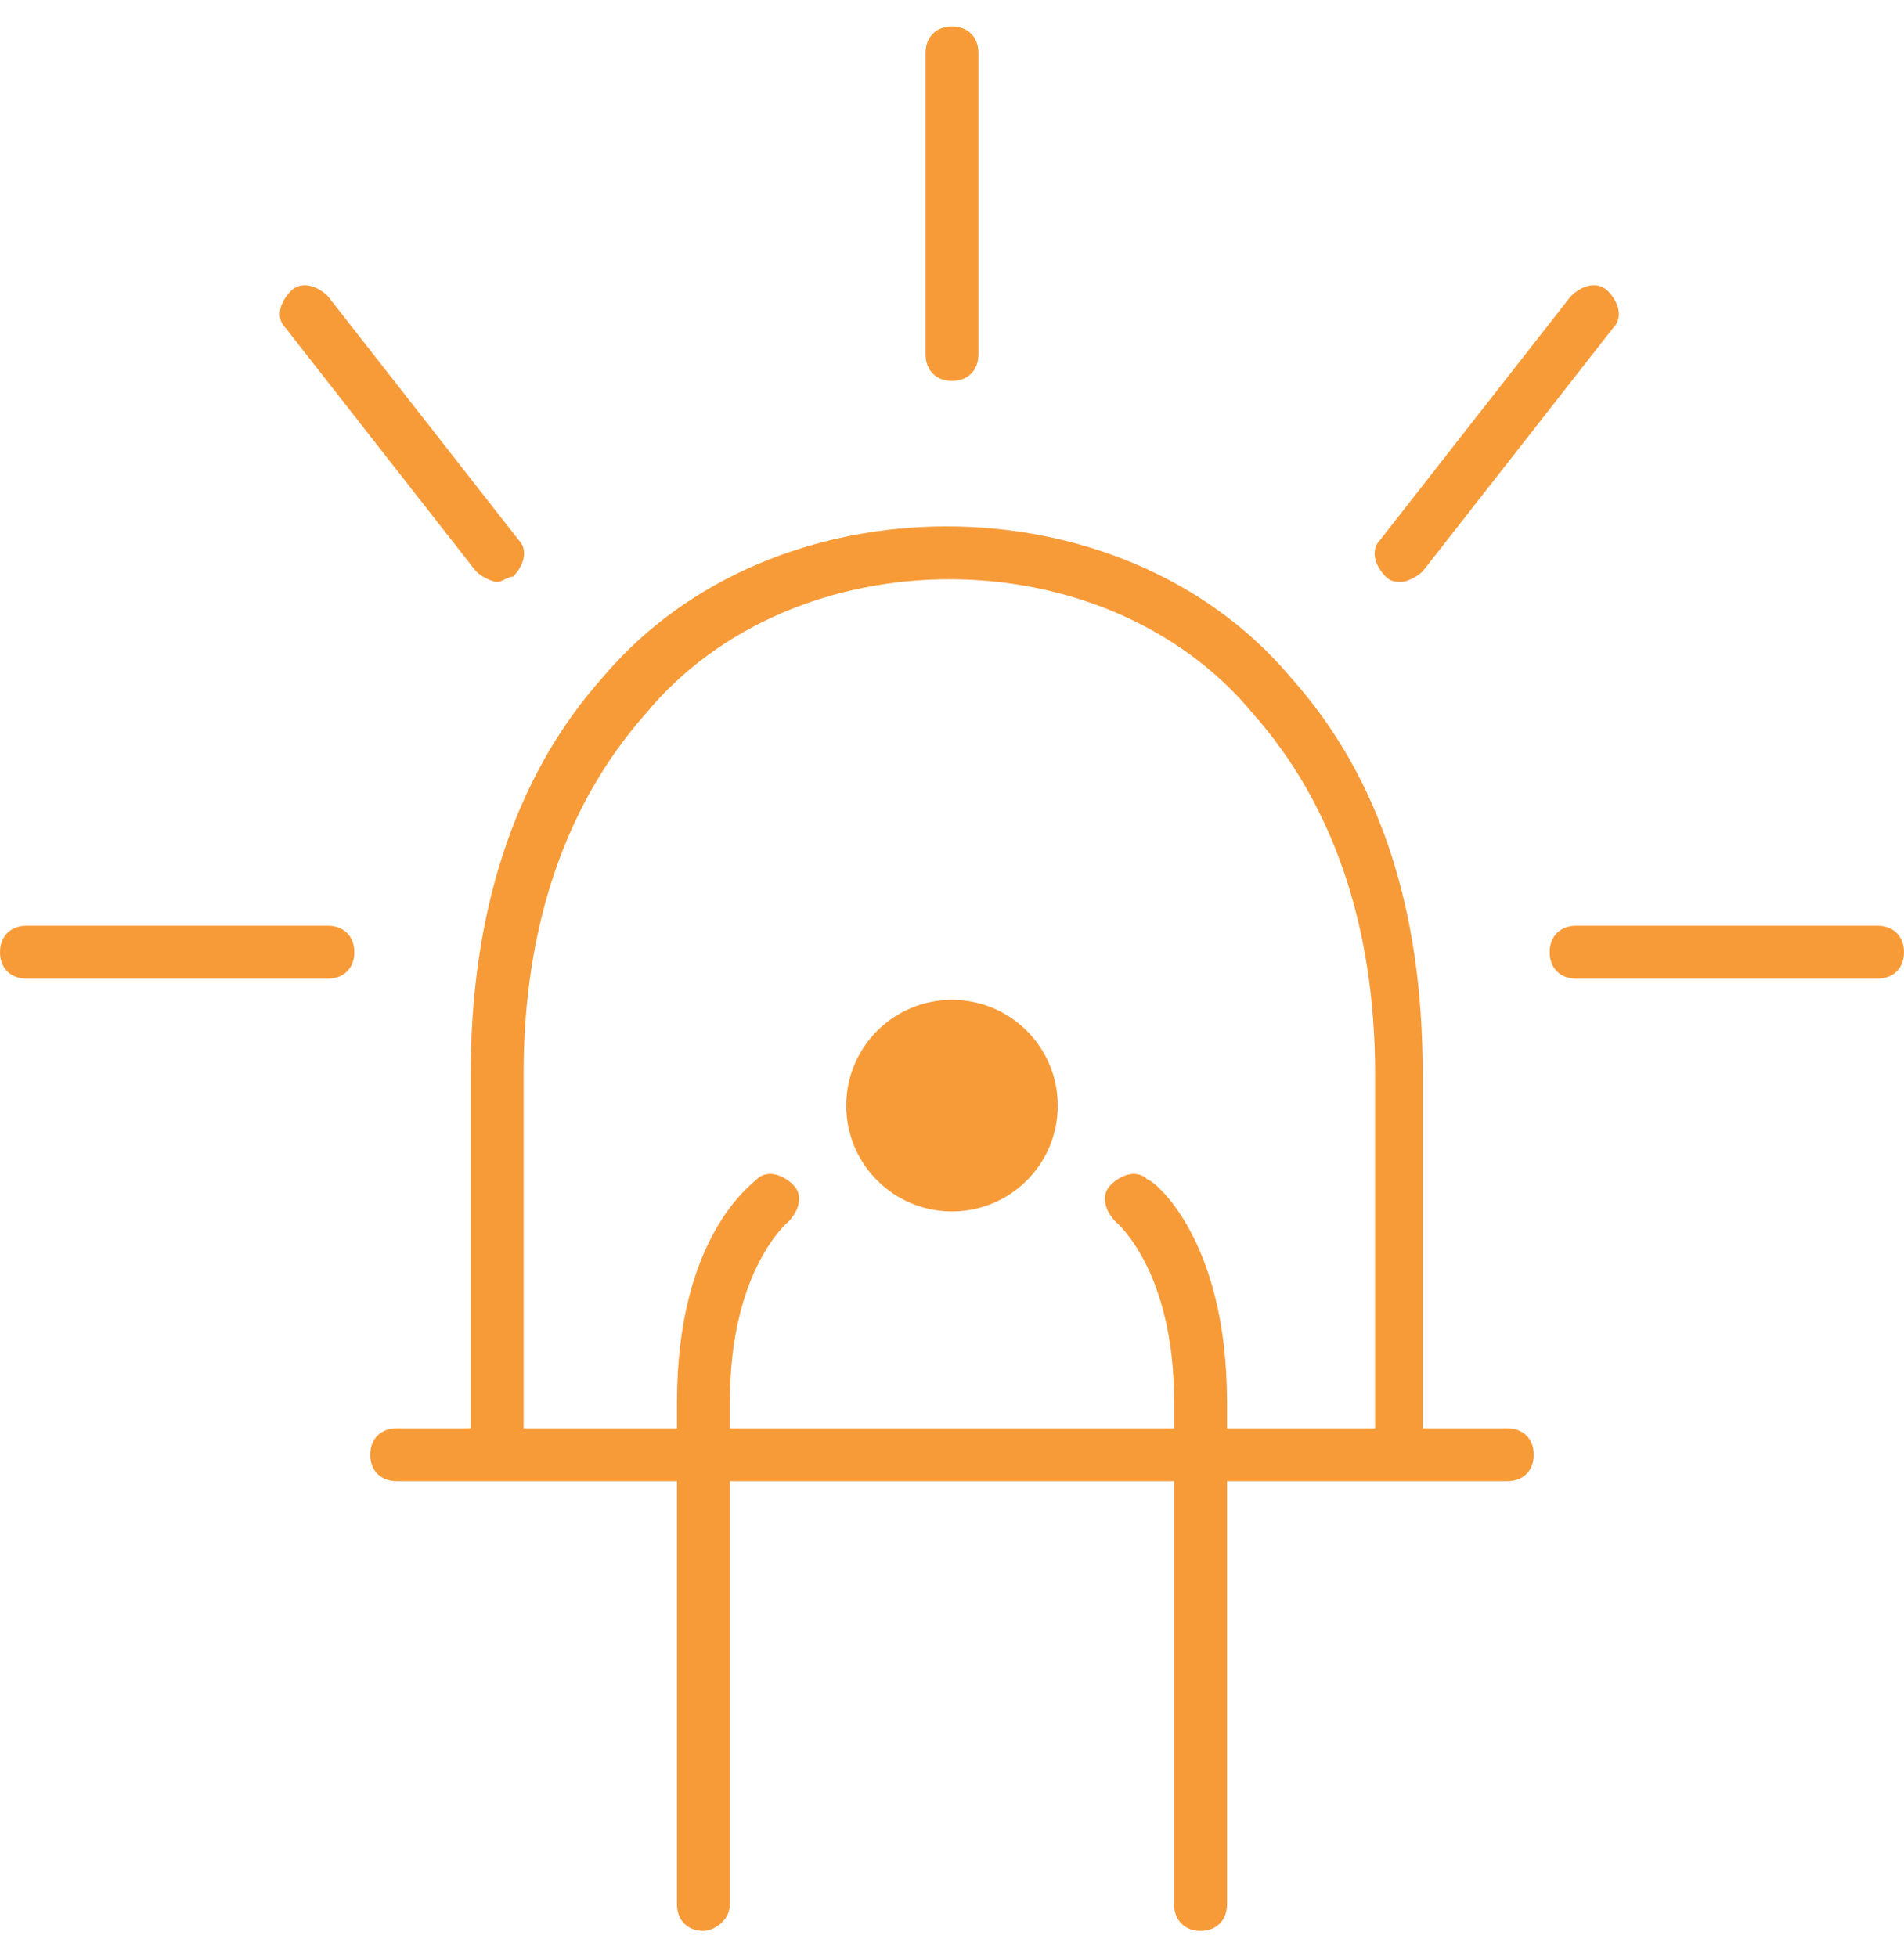 <svg width="36" height="37" viewBox="0 0 36 37" fill="none" xmlns="http://www.w3.org/2000/svg">
<path d="M18 7.2C17.7 7.2 17.5 7 17.5 6.7V1C17.5 0.7 17.7 0.5 18 0.5C18.3 0.5 18.5 0.7 18.5 1V6.7C18.5 7 18.3 7.2 18 7.2Z" fill="#F79B39"/>
<path d="M26.5 11C26.4 11 26.3 11 26.2 10.9C26 10.7 25.9 10.4 26.1 10.2L29.7 5.6C29.9 5.4 30.2 5.3 30.4 5.5C30.6 5.7 30.7 6 30.5 6.2L26.9 10.8C26.8 10.9 26.6 11 26.5 11Z" fill="#F79B39"/>
<path d="M9.4 11C9.3 11 9.1 10.9 9 10.8L5.4 6.2C5.2 6 5.3 5.7 5.5 5.5C5.7 5.3 6 5.4 6.2 5.6L9.8 10.2C10 10.4 9.9 10.7 9.7 10.9C9.6 10.9 9.5 11 9.4 11Z" fill="#F79B39"/>
<path d="M6.2 18.5H0.5C0.2 18.5 0 18.3 0 18C0 17.7 0.2 17.5 0.5 17.5H6.2C6.5 17.5 6.7 17.7 6.7 18C6.7 18.3 6.5 18.5 6.2 18.5Z" fill="#F79B39"/>
<path d="M35.5 18.5H29.8C29.5 18.5 29.3 18.3 29.3 18C29.3 17.7 29.5 17.5 29.8 17.5H35.5C35.8 17.5 36 17.7 36 18C36 18.3 35.8 18.5 35.5 18.5Z" fill="#F79B39"/>
<path d="M18 22.9C19.105 22.9 20 22.005 20 20.9C20 19.796 19.105 18.9 18 18.9C16.895 18.9 16 19.796 16 20.9C16 22.005 16.895 22.9 18 22.9Z" fill="#F79B39"/>
<path d="M28.5 28H7.5C7.2 28 7 27.8 7 27.5C7 27.2 7.2 27 7.5 27H28.5C28.8 27 29 27.2 29 27.5C29 27.8 28.8 28 28.5 28Z" fill="#F79B39"/>
<path d="M27 27.5H26V20.3C26 17.5 25.2 15.2 23.7 13.5C20.9 10.1 15 10.1 12.2 13.5C10.7 15.2 9.9 17.5 9.9 20.3V27.5H8.9V20.3C8.9 17.3 9.7 14.7 11.4 12.8C14.6 9 21.2 9 24.4 12.8C26.1 14.7 26.9 17.2 26.9 20.3V27.5H27Z" fill="#F79B39"/>
<path d="M13.3 36.5C13 36.5 12.8 36.3 12.8 36V26.5C12.8 23.4 14.2 22.4 14.3 22.3C14.5 22.1 14.8 22.2 15 22.4C15.2 22.6 15.1 22.9 14.9 23.1C14.9 23.1 13.8 24 13.8 26.5V36C13.8 36.3 13.5 36.5 13.3 36.5Z" fill="#F79B39"/>
<path d="M22.7 36.5C22.4 36.5 22.2 36.3 22.2 36V26.5C22.2 24 21.1 23.1 21.1 23.1C20.9 22.9 20.8 22.6 21 22.4C21.2 22.2 21.5 22.1 21.7 22.3C21.8 22.3 23.2 23.4 23.2 26.5V36C23.2 36.3 23 36.5 22.7 36.5Z" fill="#F79B39"/>
</svg>
